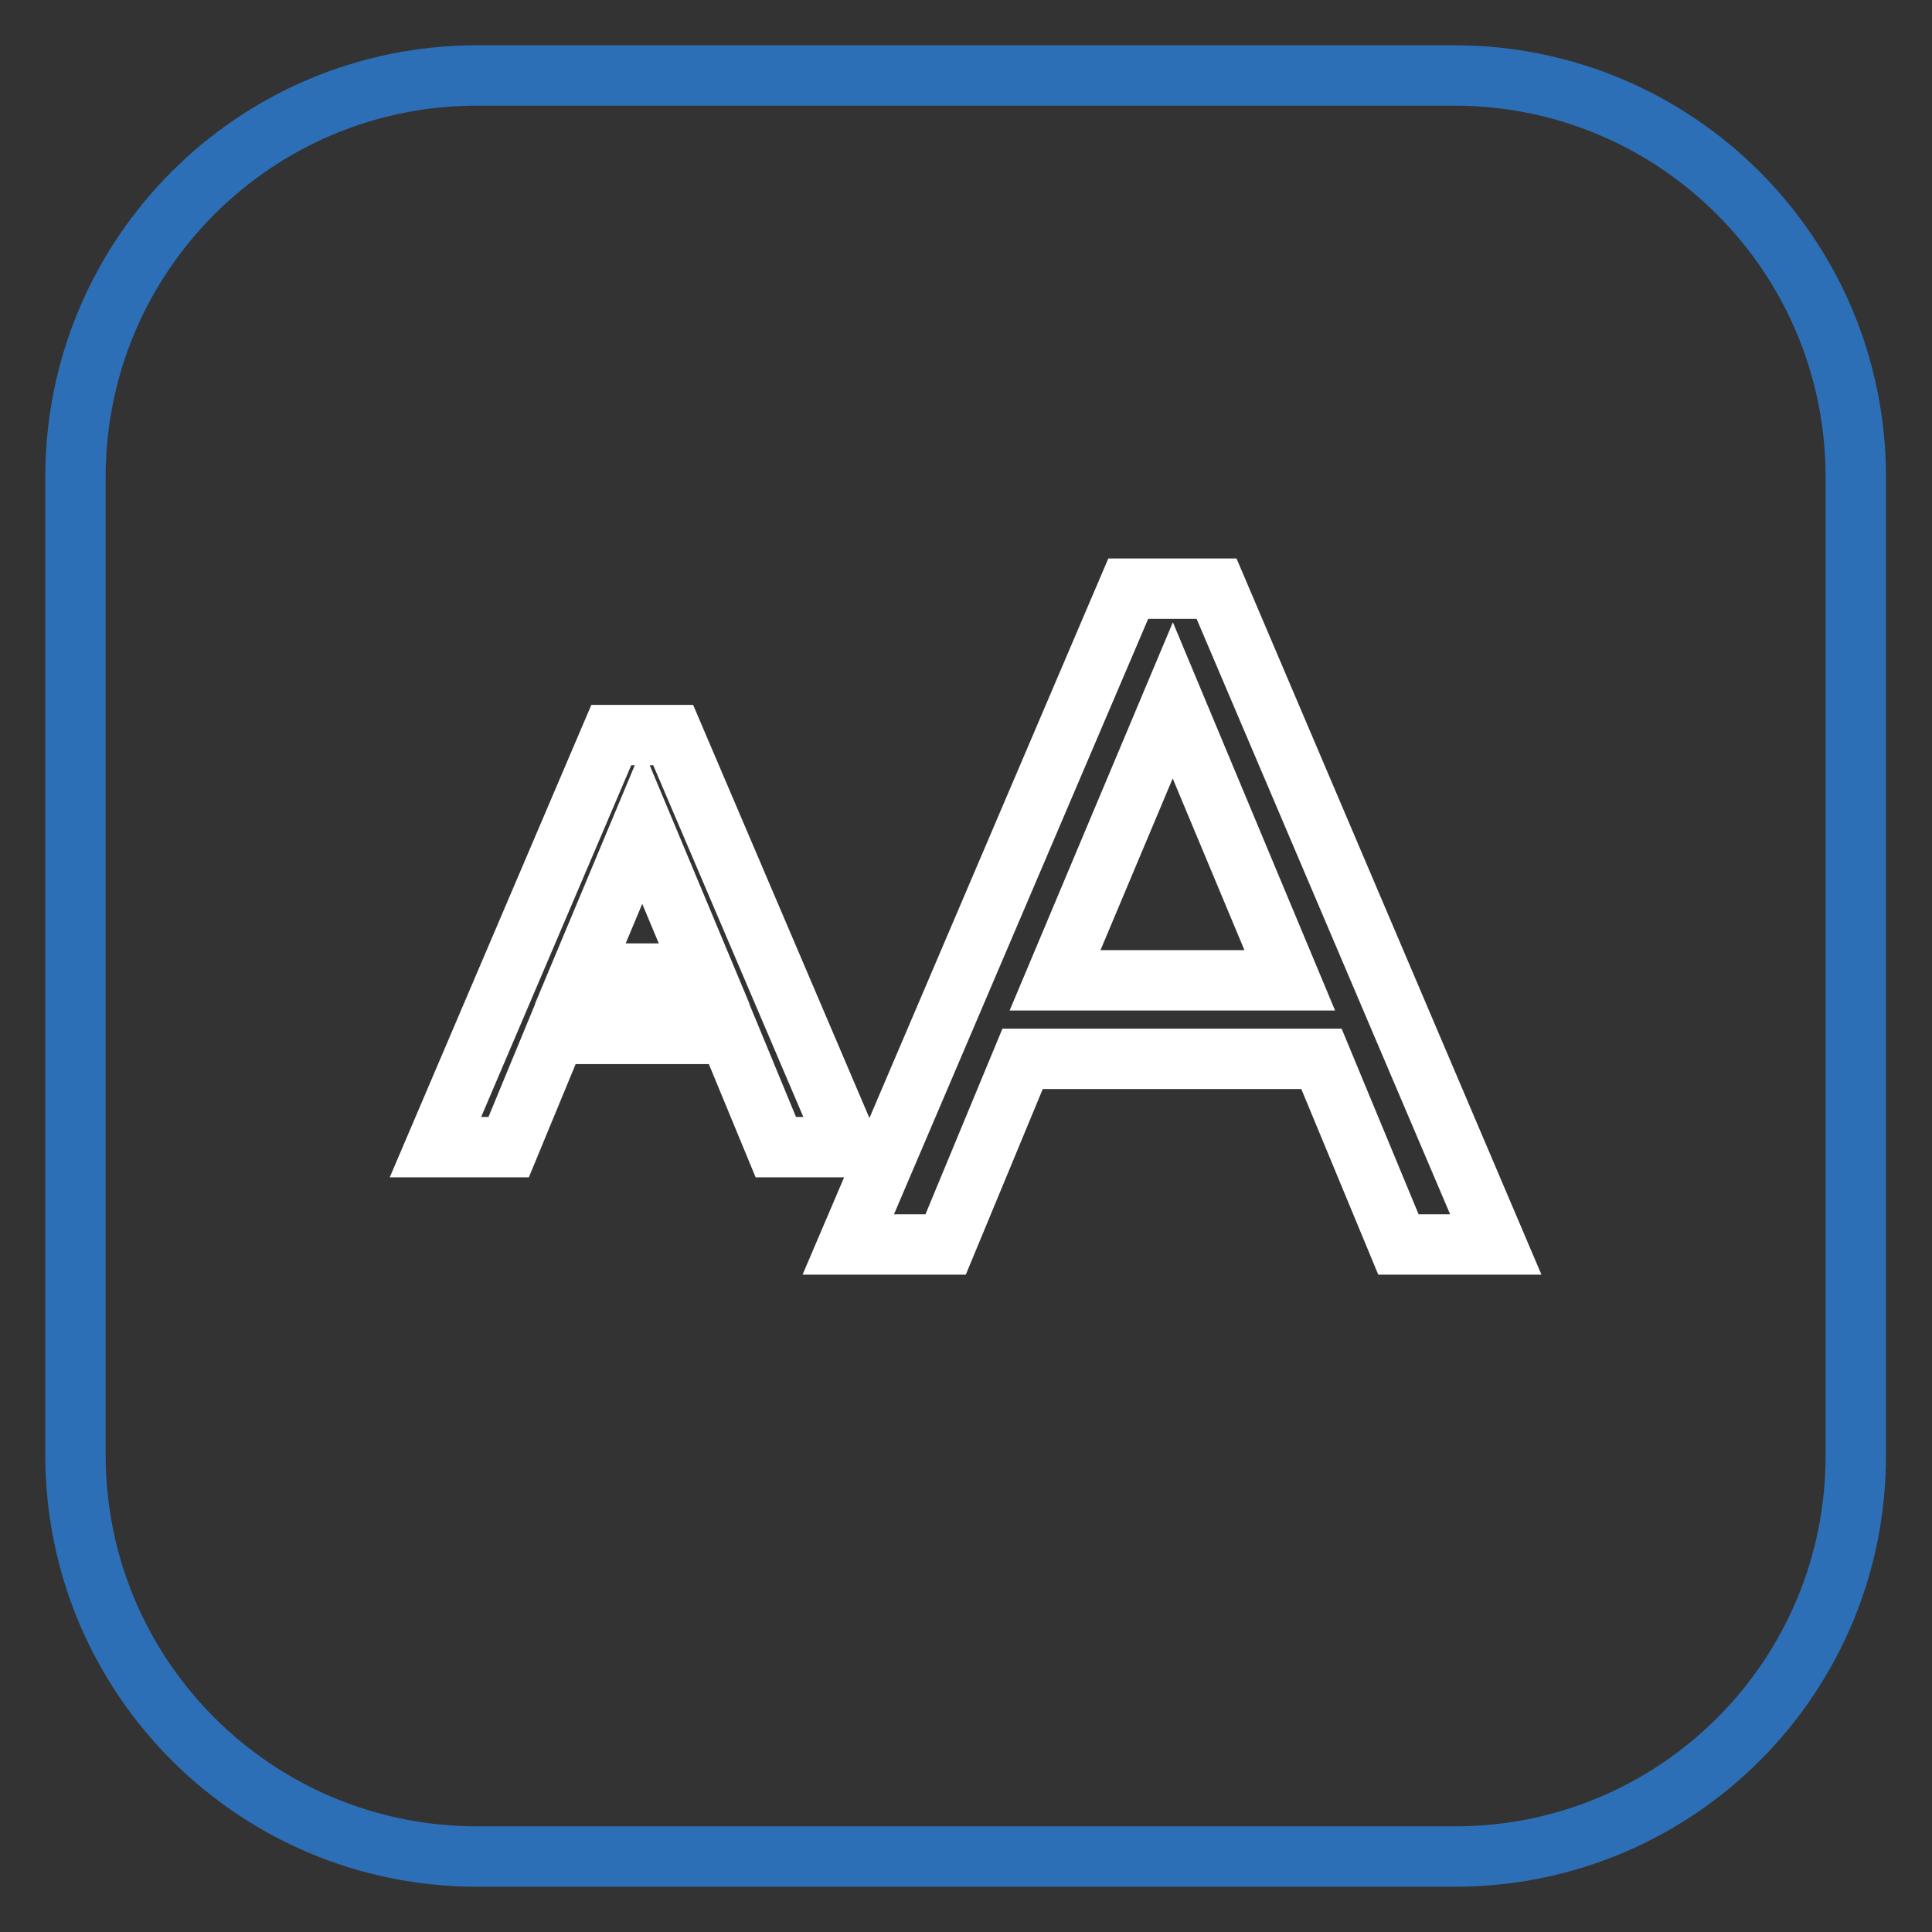 <?xml version="1.0" encoding="utf-8"?>
<!-- Svg Vector Icons : http://www.onlinewebfonts.com/icon -->
<!DOCTYPE svg PUBLIC "-//W3C//DTD SVG 1.1//EN" "http://www.w3.org/Graphics/SVG/1.1/DTD/svg11.dtd">
<svg version="1.1" xmlns="http://www.w3.org/2000/svg" xmlns:xlink="http://www.w3.org/1999/xlink" x="0px" y="0px" viewBox="0 0 256 256" enable-background="new 0 0 256 256" xml:space="preserve">
<rect x="0" y="0" width="256" height="256" fill="#333333" stroke="none"/>
<g> <path stroke-width="8" fill-opacity="0" stroke="#2d6fb7"  d="M192.8,246H63.2C33.8,246,10,222.2,10,192.8V63.2C10,33.8,33.8,10,63.2,10h129.5 c29.4,0,53.2,23.8,53.2,53.2v129.5C246,222.2,222.2,246,192.8,246z"/> <path stroke-width="8" fill-opacity="0" stroke="#ffffff"  d="M161.2,78h-11.7l-37.1,86.9h12.9l10.2-24.6h39.6l10.2,24.6h12.9L161.2,78z M170.9,129.9h-31.1l15.6-37.1 L170.9,129.9z M89.2,97.4H81L57.7,152h9.7l6.2-15h23l6.2,15h9.7L89.2,97.4z M76.9,129l8.2-19.6l8.2,19.6H76.9z"/></g>
</svg>